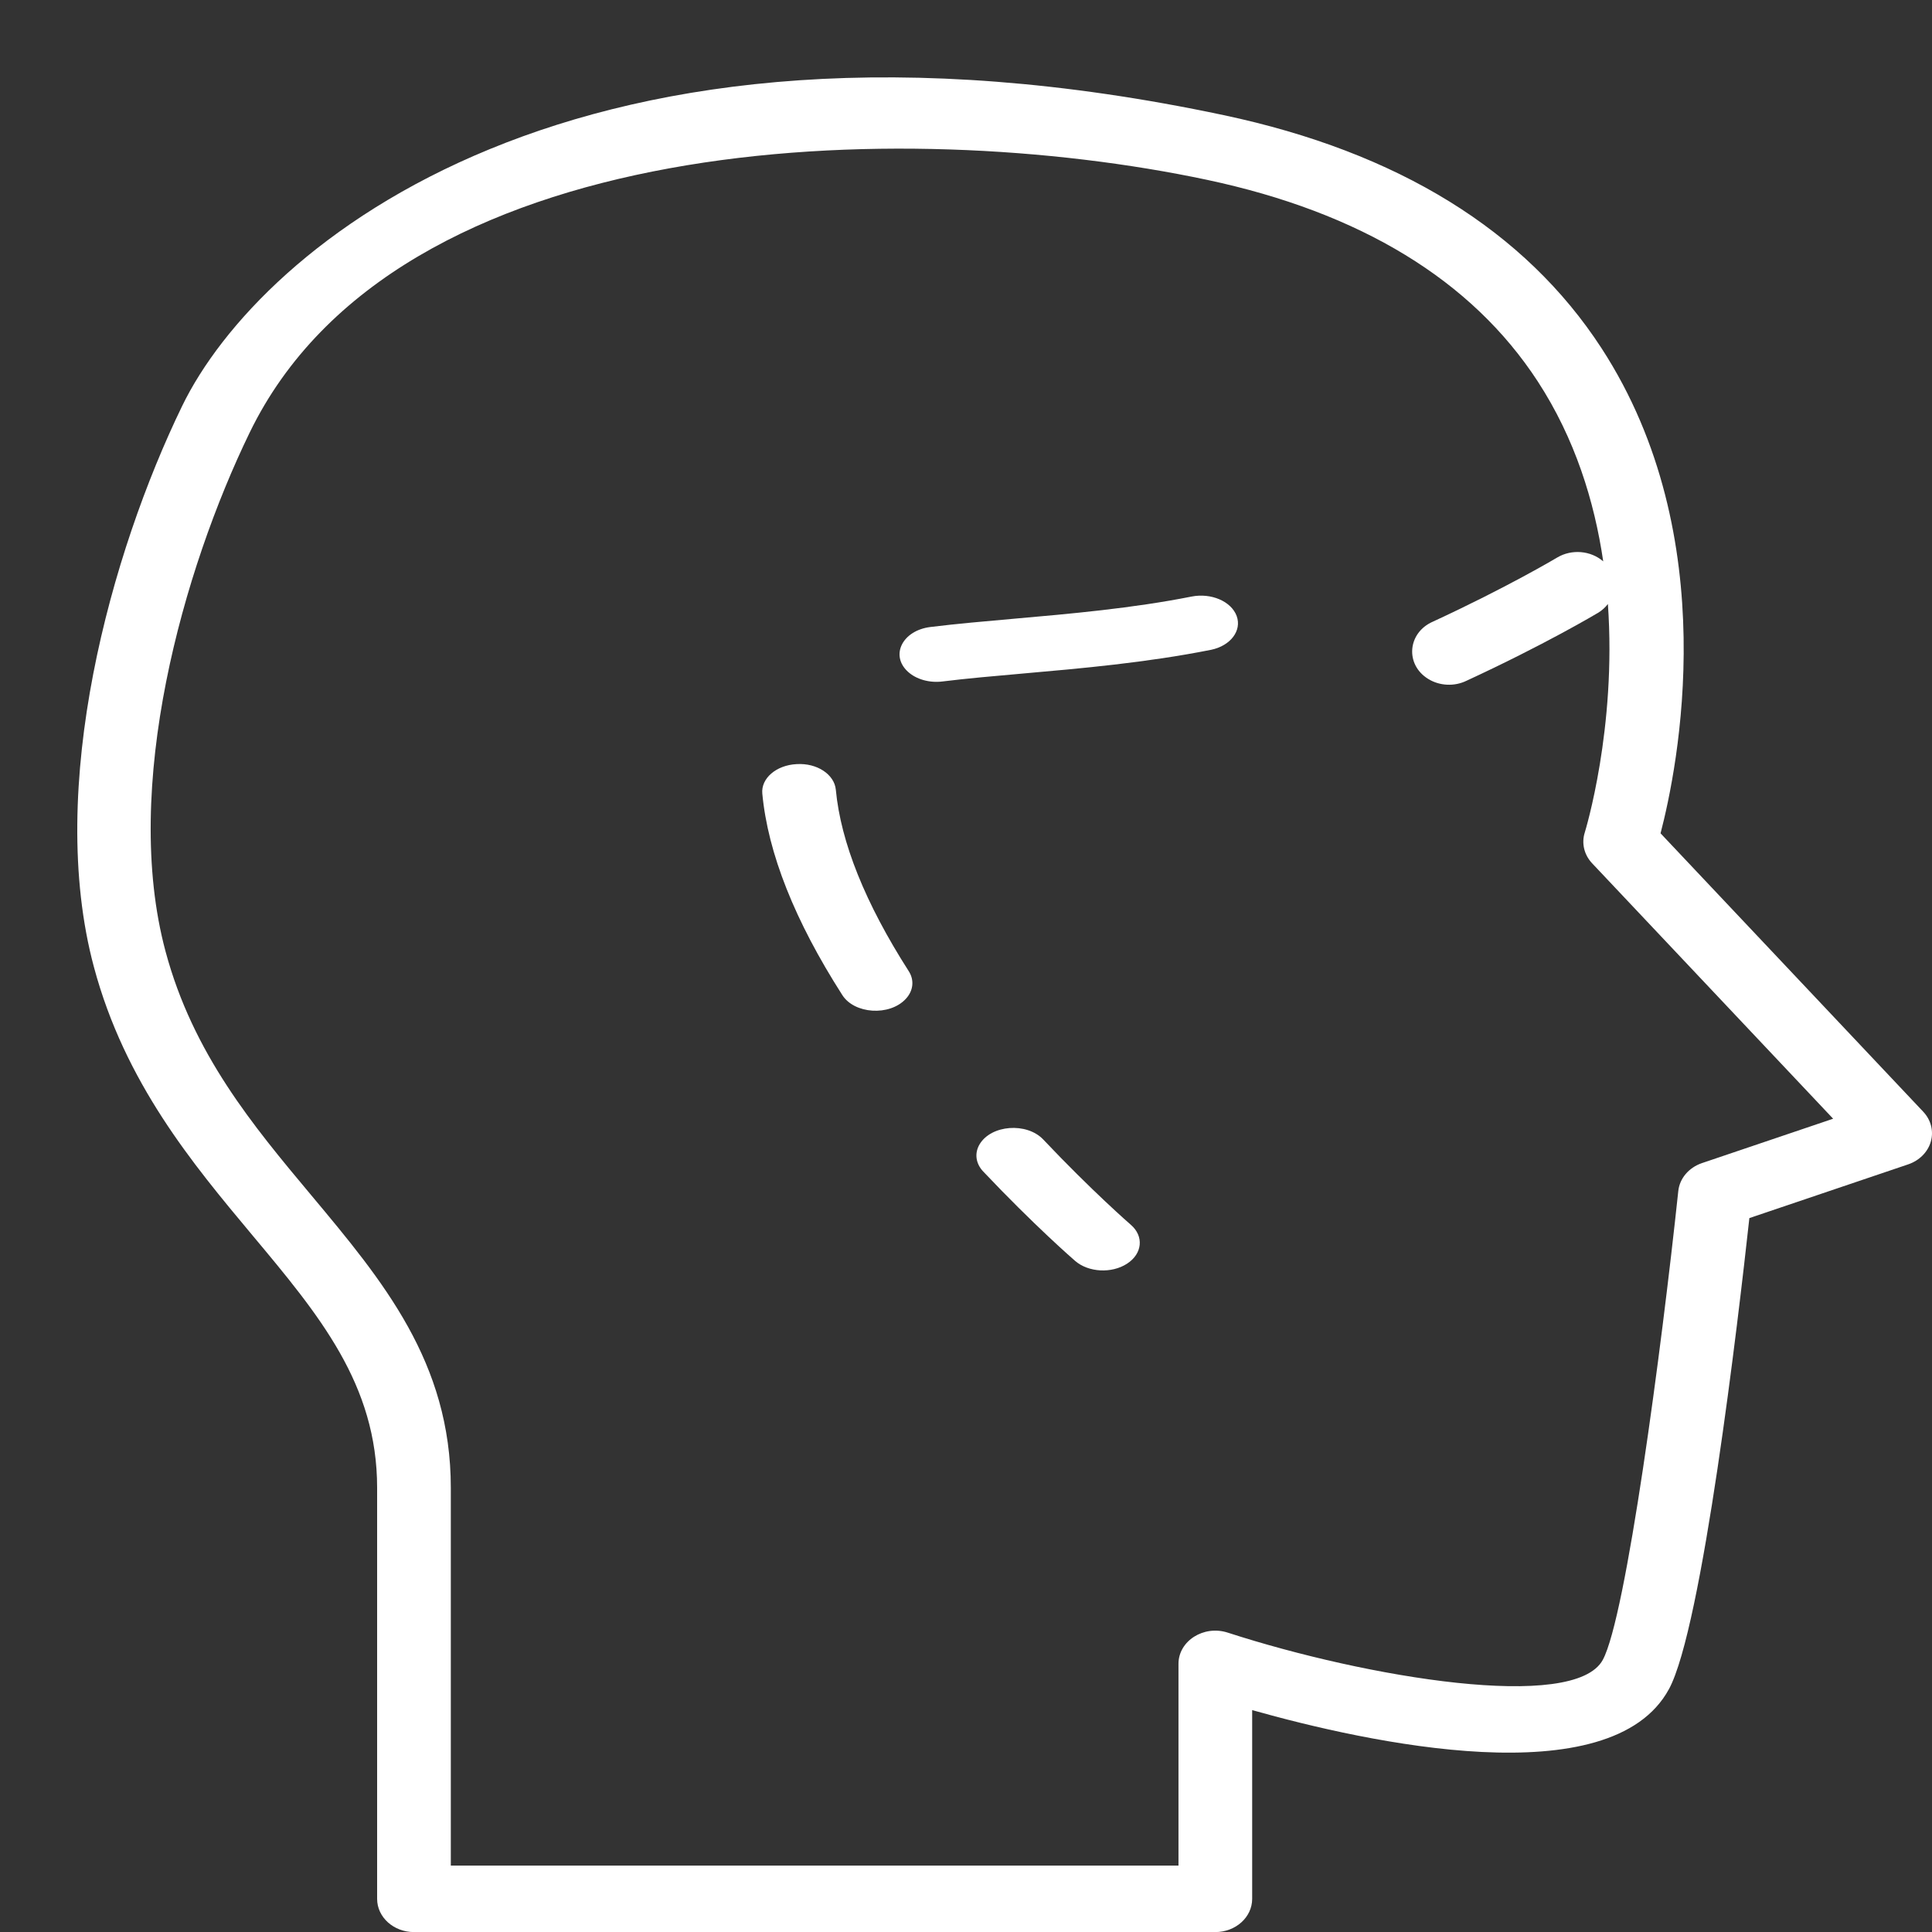 <?xml version="1.0" encoding="UTF-8"?> <svg xmlns="http://www.w3.org/2000/svg" viewBox="0 0 100.00 100.00" data-guides="{&quot;vertical&quot;:[],&quot;horizontal&quot;:[]}"><rect x="0" y="0" width="100.00" height="100.00" fill="#333333" stroke="none"/><defs></defs><path fill="#ffffff" stroke="#ffffff" fill-opacity="1" stroke-width="0" stroke-opacity="1" color="rgb(51, 51, 51)" fill-rule="evenodd" id="tSvg3e27ae97e1" title="Path 3" d="M99.546 57.542C95.014 52.739 90.482 47.936 85.95 43.133C86.831 39.756 89.269 27.825 82.893 18.021C78.933 11.931 72.354 7.873 63.343 5.961C29.905 -1.129 13.453 12.713 9.425 21.021C5.753 28.585 2.355 40.729 4.863 50.059C6.47 56.047 9.97 60.233 13.056 63.927C16.526 68.076 19.52 71.66 19.52 77.01C19.52 84.101 19.52 91.193 19.52 98.285C19.52 99.234 20.374 100.004 21.427 100.004C35.253 100.004 49.079 100.004 62.905 100.004C63.958 100.004 64.812 99.234 64.812 98.285C64.812 95.028 64.812 91.772 64.812 88.515C70.764 90.194 83.367 92.974 86.382 87.432C86.383 87.431 86.383 87.431 86.384 87.43C88.109 84.251 89.97 68.322 90.547 63.048C93.285 62.121 96.024 61.195 98.762 60.269C99.344 60.073 99.783 59.633 99.938 59.091C100.095 58.548 99.949 57.97 99.546 57.542ZM88.096 60.201C87.414 60.432 86.937 60.993 86.868 61.647C85.997 69.847 84.167 83.686 82.96 85.915C81.486 88.626 70.743 86.838 63.552 84.506C62.309 84.1 60.996 84.931 60.998 86.124C60.998 89.603 60.998 93.083 60.998 96.563C48.444 96.563 35.889 96.563 23.334 96.563C23.334 90.045 23.334 83.526 23.334 77.007C23.334 70.507 19.821 66.303 16.101 61.854C13.097 58.261 9.99 54.544 8.569 49.247C6.284 40.749 9.484 29.473 12.919 22.398C20.529 6.698 46.72 5.967 62.469 9.307C70.417 10.994 76.18 14.504 79.593 19.741C81.526 22.708 82.527 25.953 82.983 29.058C82.34 28.495 81.349 28.411 80.601 28.857C80.576 28.873 78.015 30.399 74.171 32.174C72.849 32.75 72.714 34.4 73.928 35.144C74.518 35.506 75.283 35.541 75.91 35.234C79.942 33.371 82.599 31.788 82.71 31.722C82.92 31.597 83.089 31.439 83.224 31.263C83.681 37.694 82.053 43.013 82.026 43.096C81.852 43.649 81.995 44.245 82.407 44.683C86.566 49.09 90.725 53.498 94.883 57.905C92.621 58.671 90.359 59.436 88.096 60.201Z" style=""></path><path fill="#ffffff" stroke="#ffffff" fill-opacity="1" stroke-width="0" stroke-opacity="1" color="rgb(51, 51, 51)" fill-rule="evenodd" id="tSvg11c3657cc2d" title="Path 4" d="M43.262 40.876C43.188 40.089 42.295 39.482 41.225 39.551C40.174 39.607 39.383 40.29 39.457 41.077C39.745 44.154 41.136 47.658 43.591 51.493C44.213 52.489 46.041 52.607 46.881 51.705C47.279 51.279 47.335 50.725 47.03 50.258C44.785 46.749 43.517 43.592 43.262 40.876ZM61.674 30.878C58.622 31.485 55.369 31.772 52.497 32.024C50.963 32.16 49.514 32.286 48.169 32.452C46.719 32.625 46.063 33.909 46.988 34.763C47.422 35.164 48.11 35.358 48.789 35.272C50.046 35.116 51.452 34.993 52.942 34.862C55.94 34.598 59.338 34.3 62.673 33.636C62.677 33.635 62.681 33.635 62.685 33.634C63.694 33.424 64.286 32.641 64.01 31.884C63.731 31.125 62.689 30.677 61.674 30.878ZM53.993 58.975C53.136 58.082 51.31 58.22 50.707 59.223C50.432 59.681 50.498 60.214 50.881 60.626C53.517 63.414 55.561 65.189 55.647 65.263C56.335 65.861 57.541 65.926 58.336 65.408C59.133 64.892 59.219 63.989 58.53 63.393C58.51 63.377 56.513 61.641 53.993 58.975Z" style=""></path></svg> 